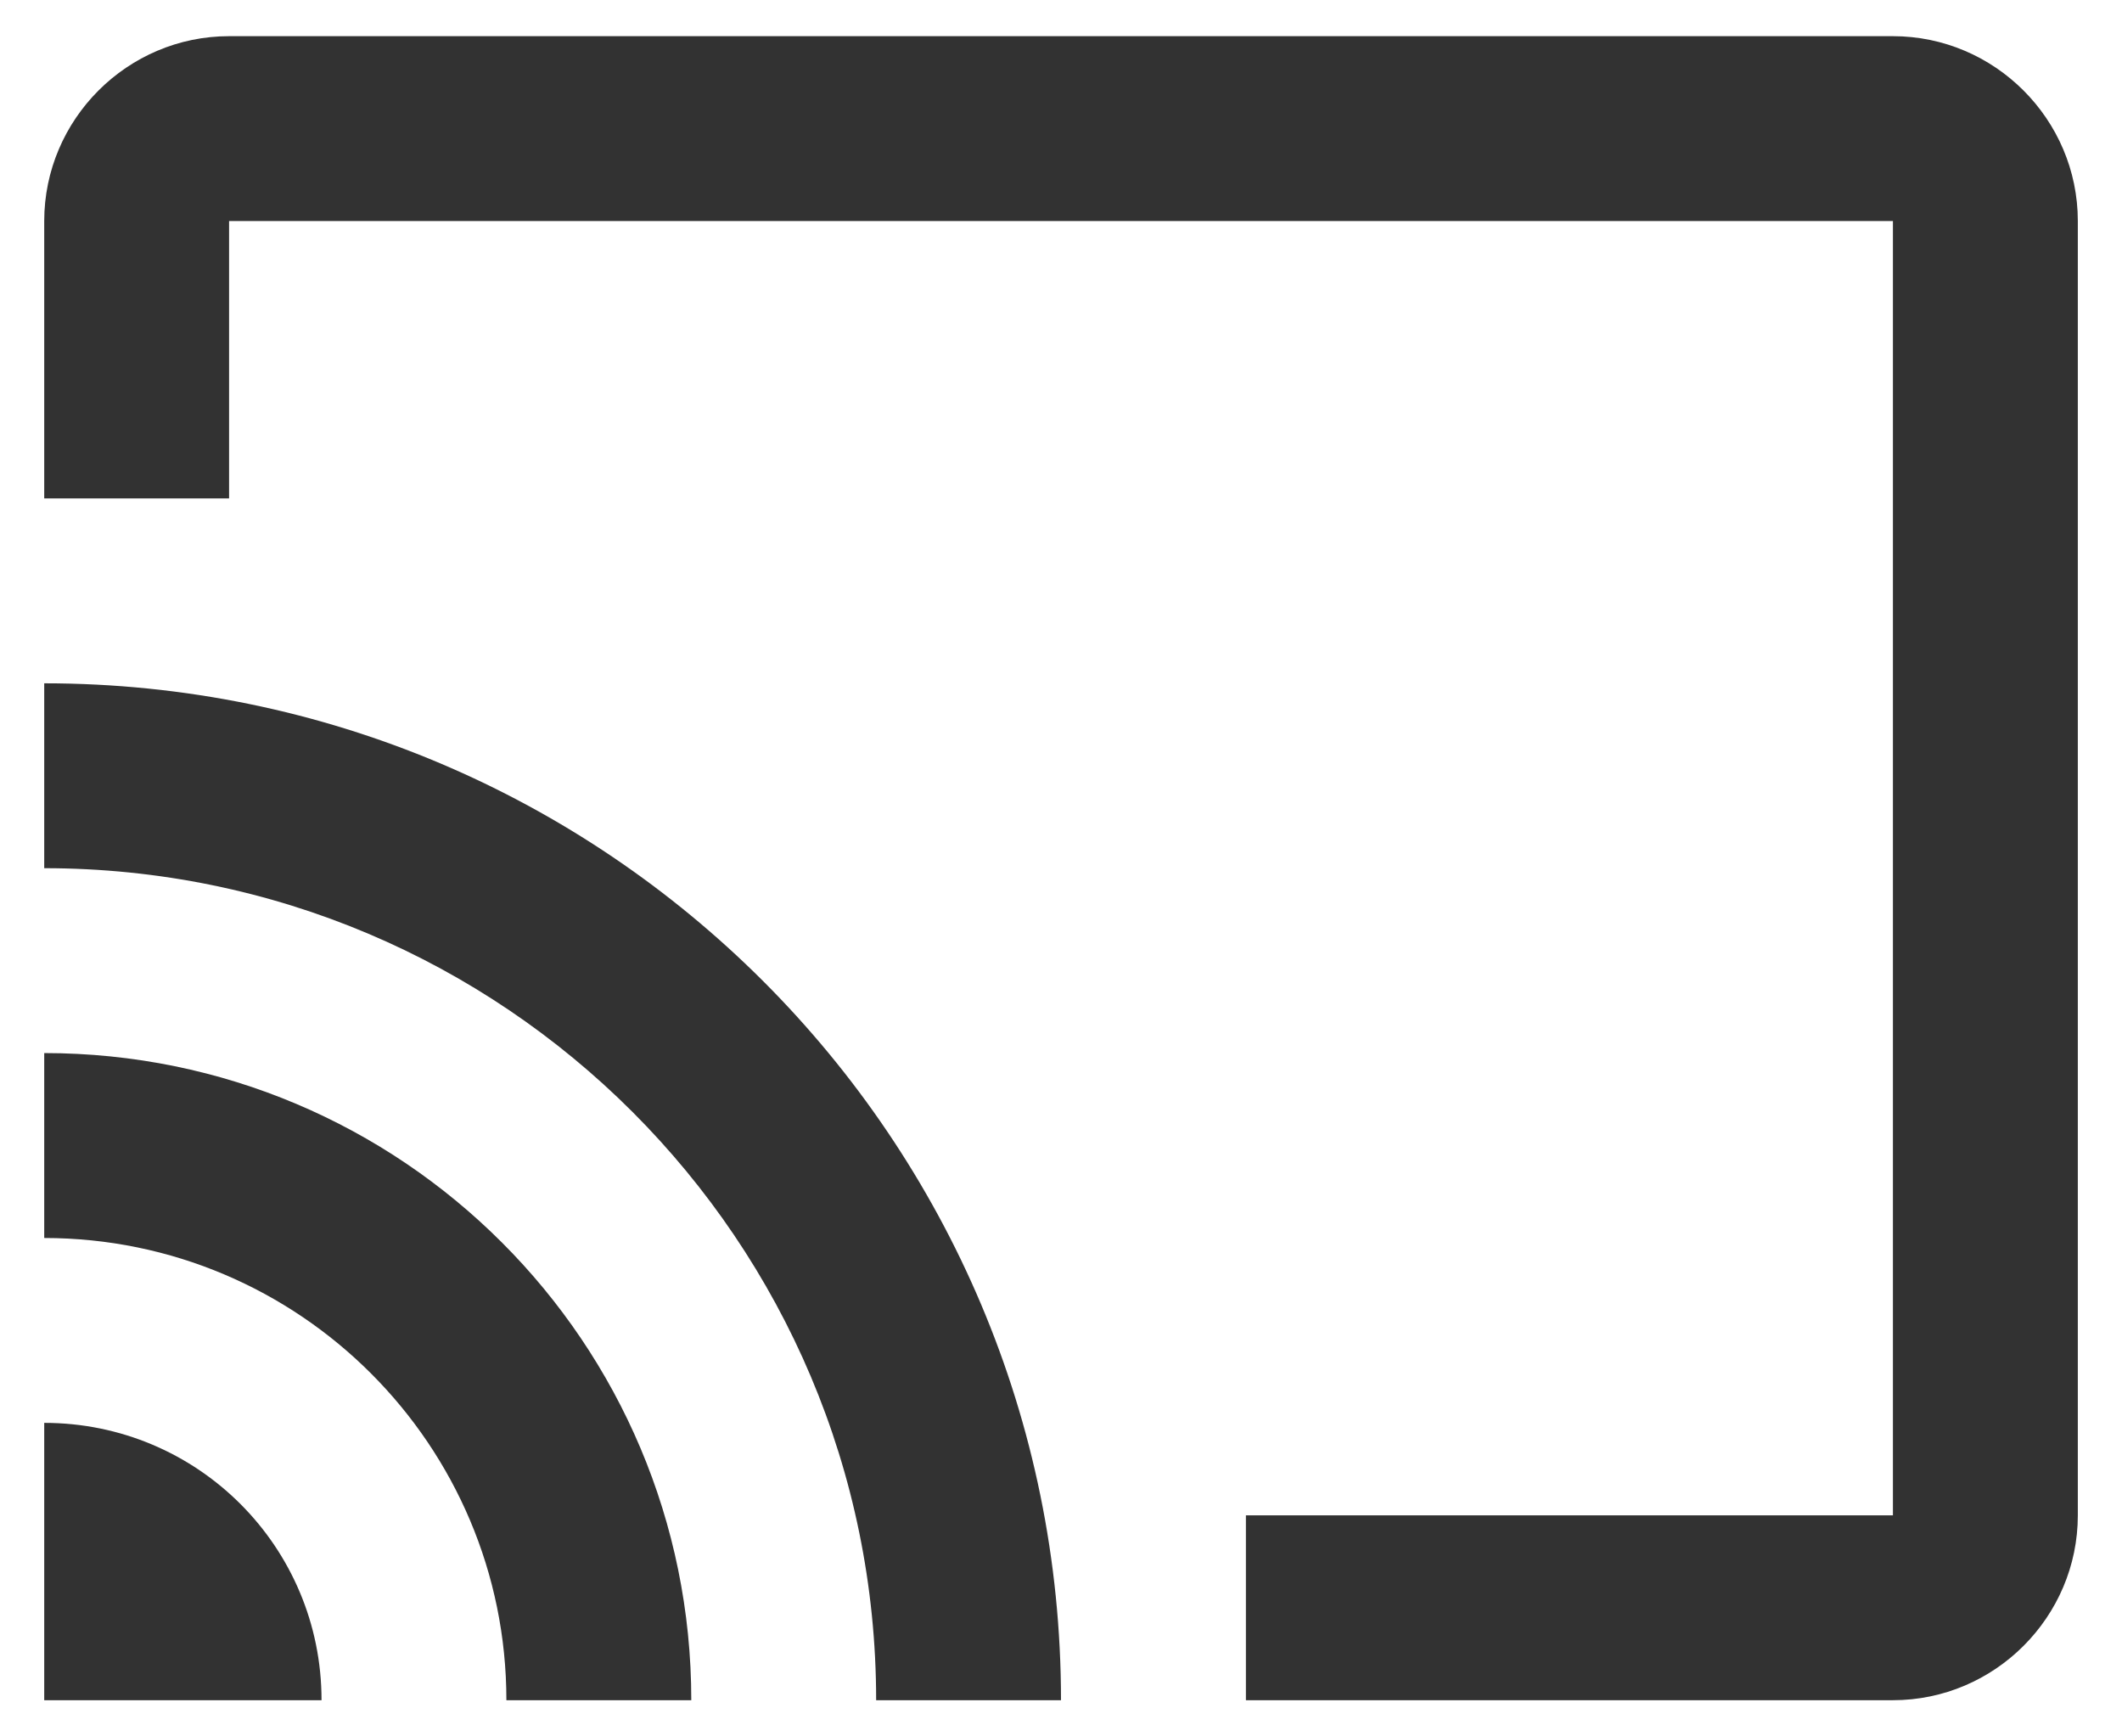<svg width="44" height="36" viewBox="0 0 44 36" fill="none" xmlns="http://www.w3.org/2000/svg">
<path d="M39.25 0.75H4.75C2.642 0.75 0.917 2.475 0.917 4.583V10.333H4.75V4.583H39.25V31.417H25.834V35.25H39.25C41.359 35.25 43.084 33.525 43.084 31.417V4.583C43.084 2.475 41.359 0.75 39.25 0.75ZM0.917 29.5V35.25H6.667C6.667 32.068 4.099 29.5 0.917 29.5ZM0.917 21.833V25.667C6.207 25.667 10.5 29.96 10.5 35.25H14.334C14.334 27.832 8.334 21.833 0.917 21.833ZM0.917 14.167V18C10.443 18 18.167 25.724 18.167 35.25H22C22 23.597 12.551 14.167 0.917 14.167Z" fill="#323232"/>
</svg>
